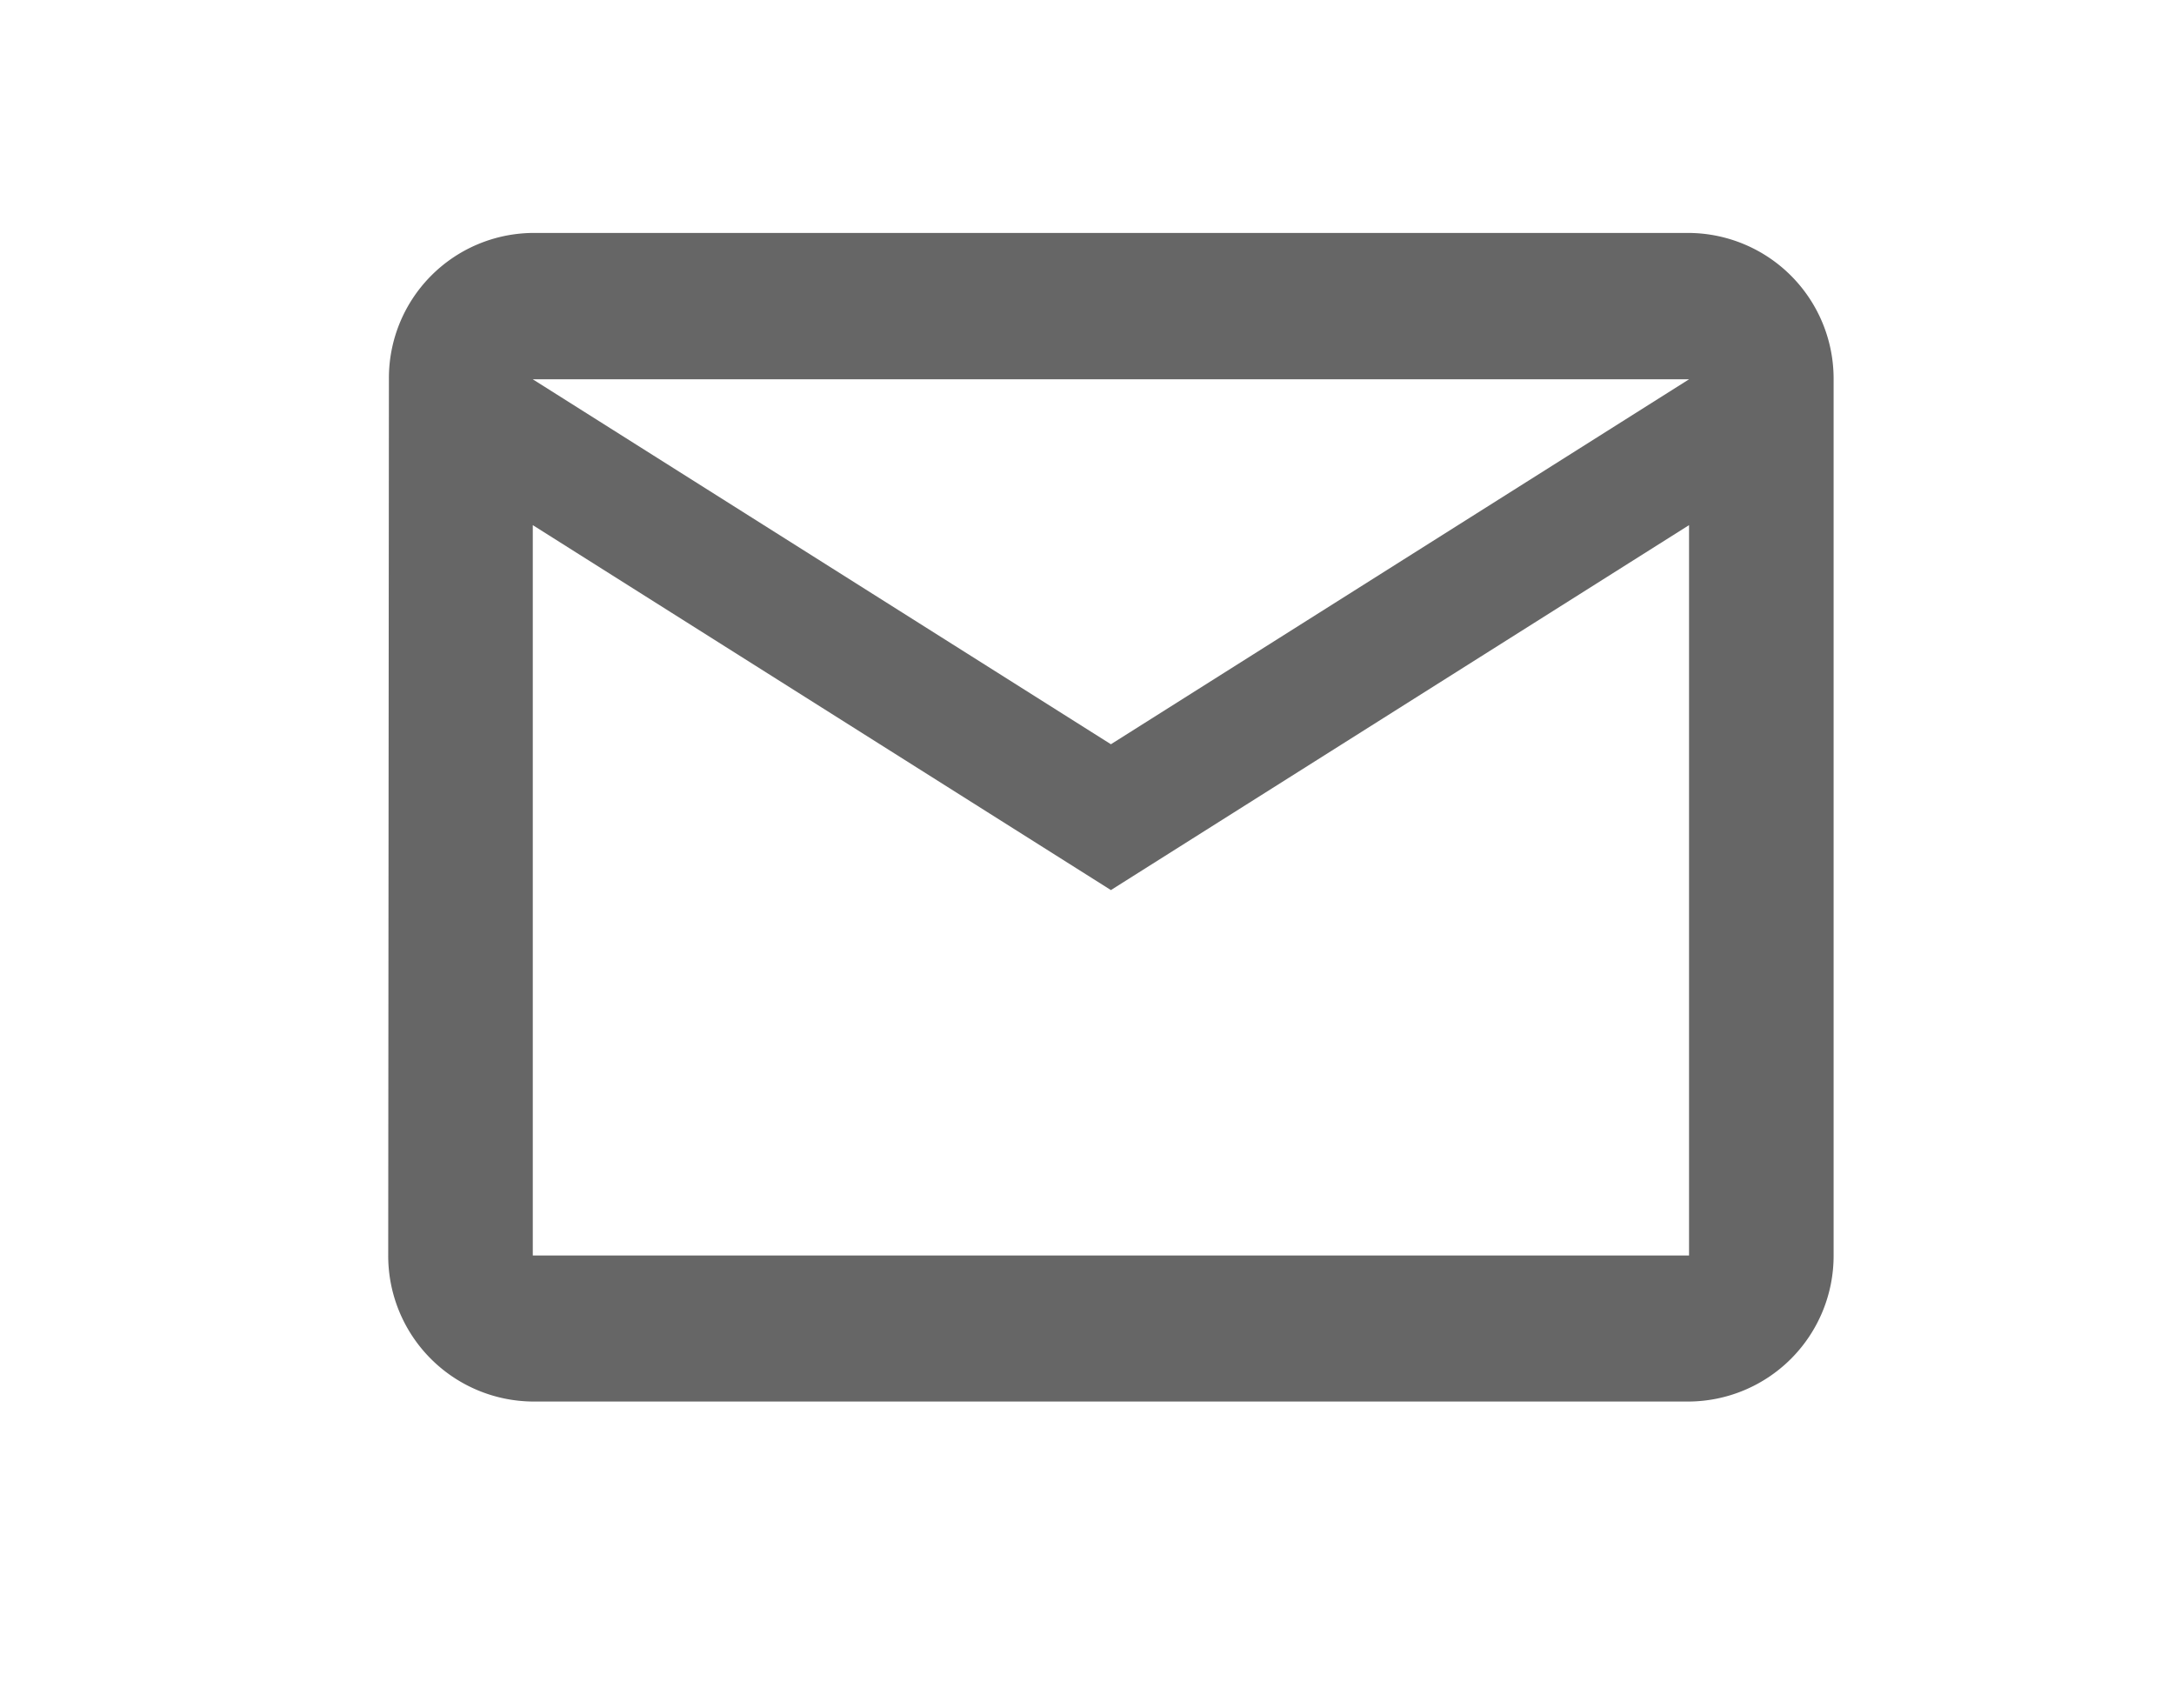<svg xmlns="http://www.w3.org/2000/svg" width="28" height="22" viewBox="0 0 28 22">
  <g id="グループ_306" data-name="グループ 306" transform="translate(-1239 -642)">
    <rect id="長方形_284" data-name="長方形 284" width="28" height="22" transform="translate(1239 642)" fill="none"/>
    <path id="パス_52" data-name="パス 52" d="M18.754,4H3.862A1.869,1.869,0,0,0,2.009,5.881L2,17.169A1.877,1.877,0,0,0,3.862,19.05H18.754a1.877,1.877,0,0,0,1.862-1.881V5.881A1.877,1.877,0,0,0,18.754,4Zm0,13.169H3.862V7.763l7.446,4.7,7.446-4.7Zm-7.446-6.584-7.446-4.7H18.754Z" transform="translate(1242 641)" opacity="0.6"/>
  </g>
</svg>
